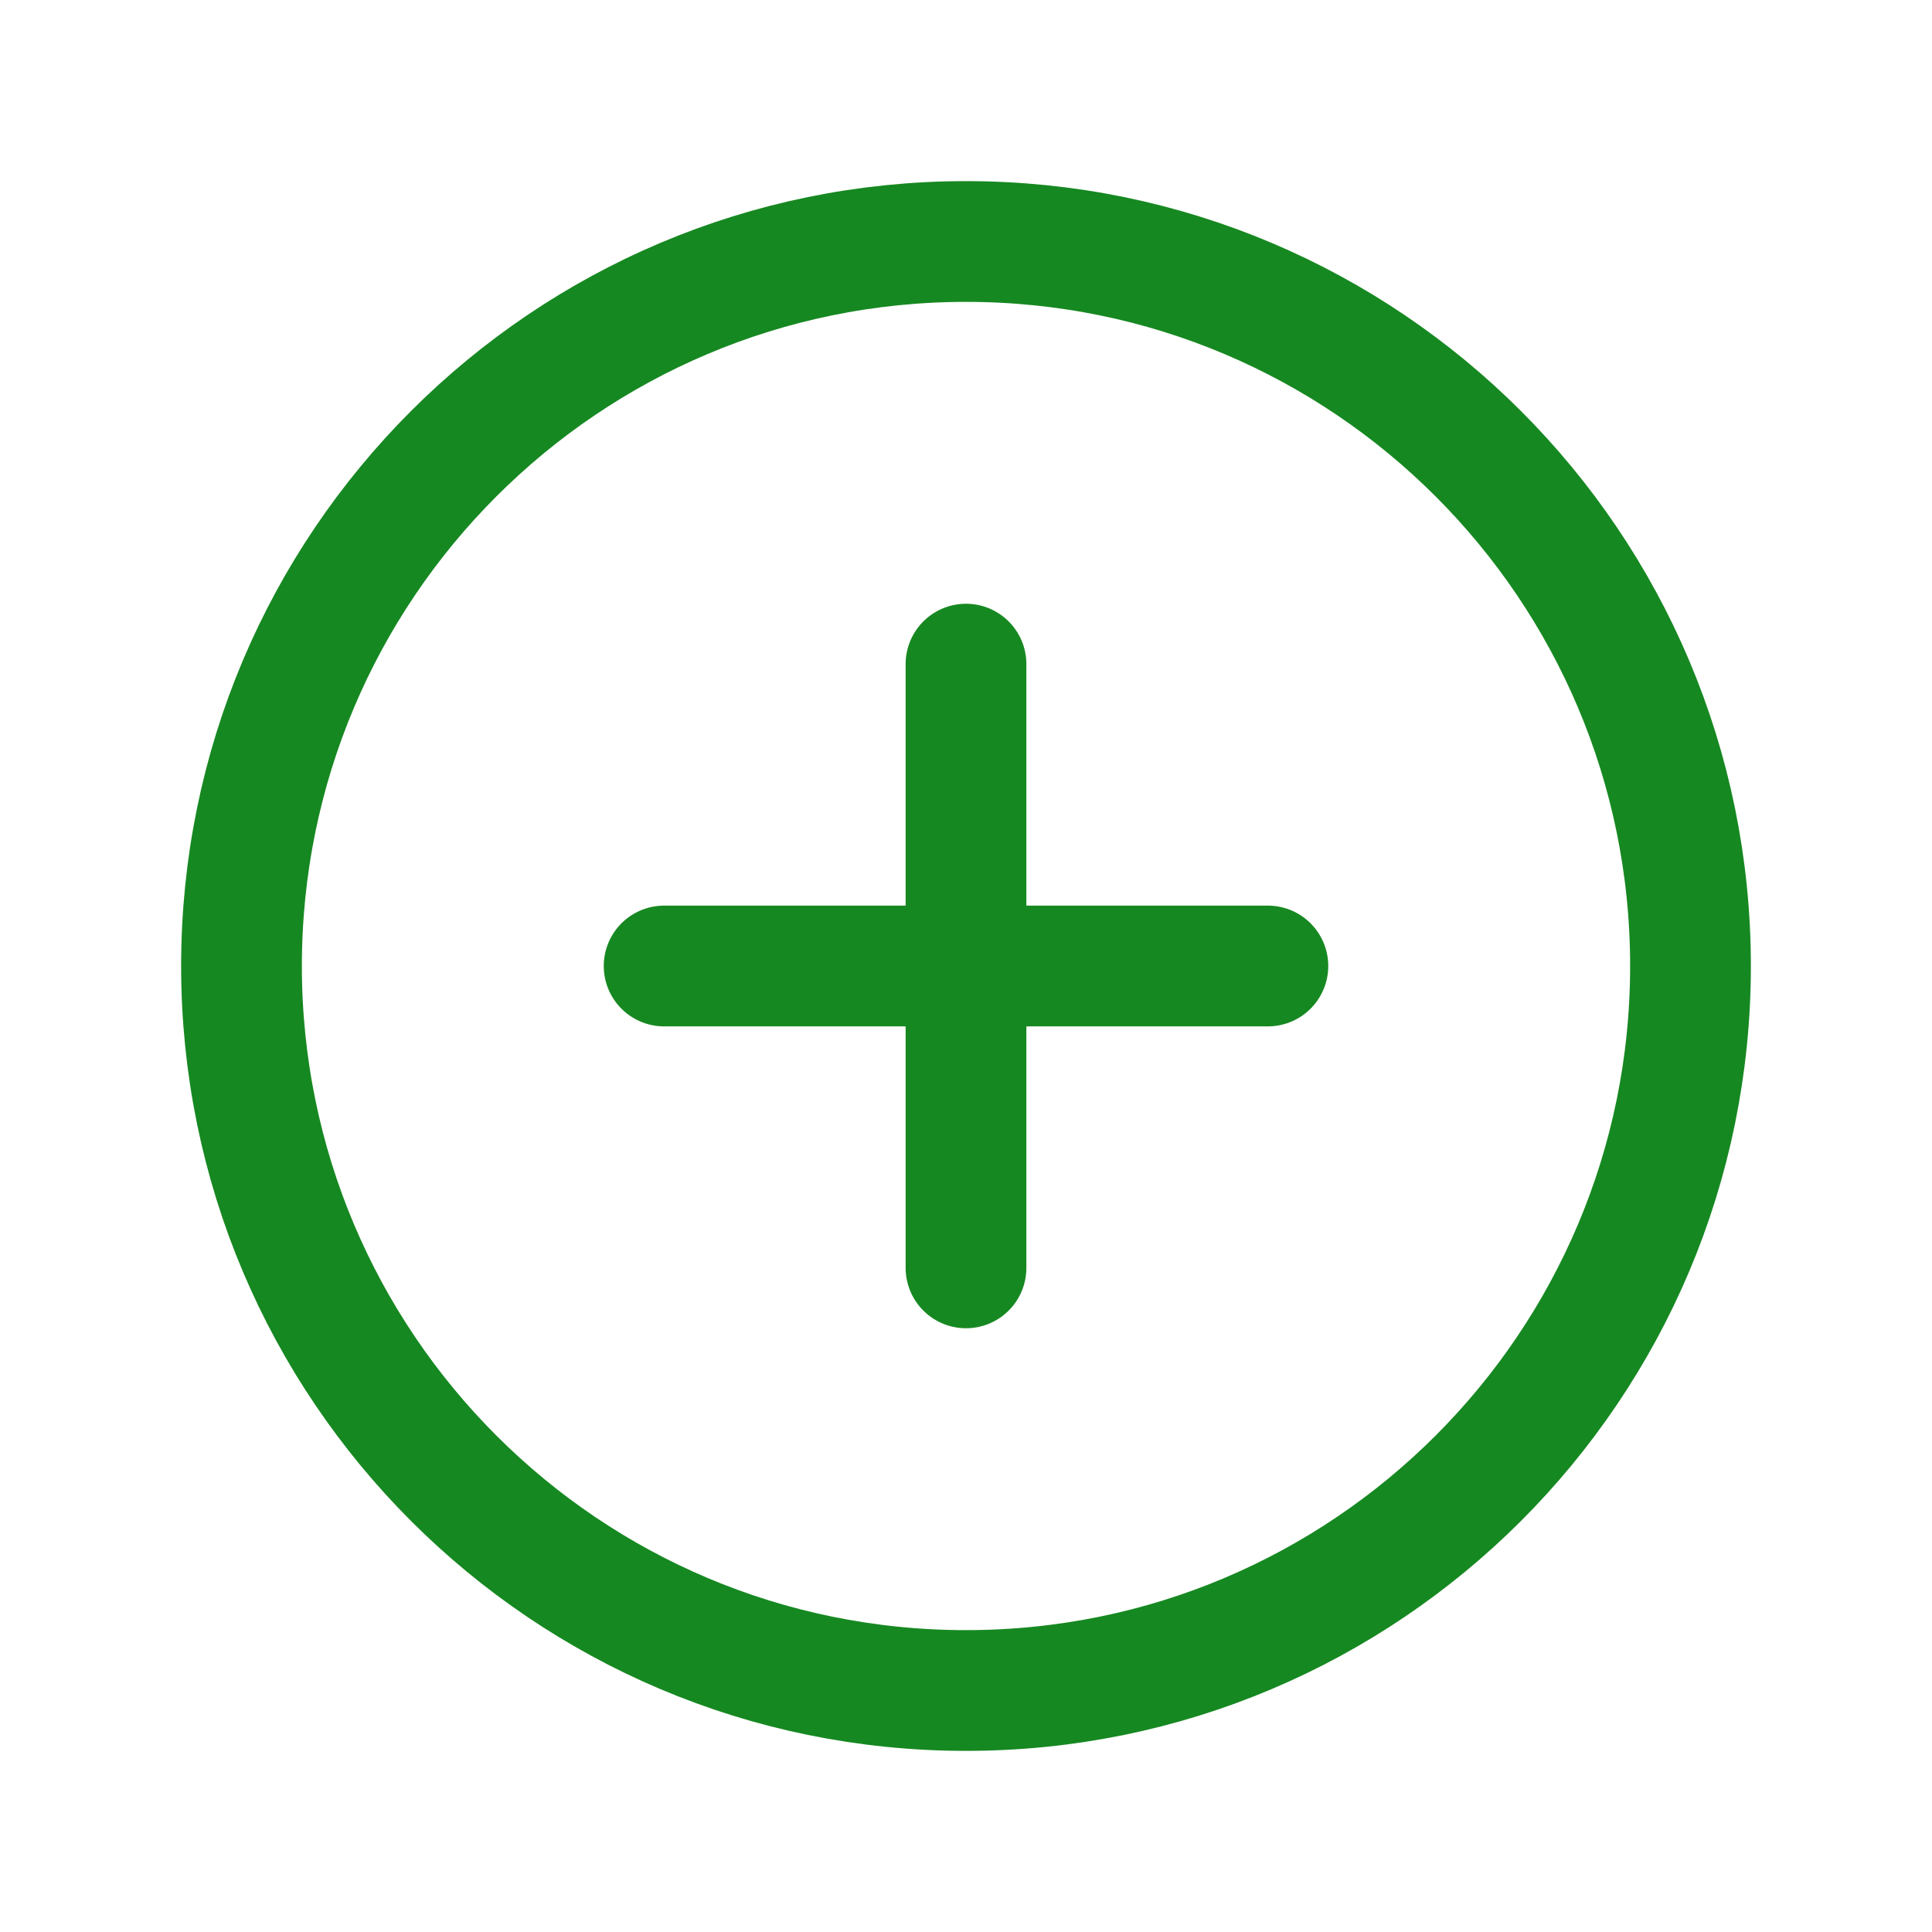 <svg width="32" height="32" viewBox="0 0 32 32" fill="none" xmlns="http://www.w3.org/2000/svg">
<path d="M16 28C22.627 28 28 22.627 28 16C28 9.373 22.627 4 16 4C9.373 4 4 9.373 4 16C4 22.627 9.373 28 16 28Z" stroke="#168821" stroke-width="2" stroke-miterlimit="10"/>
<path d="M11 16H21" stroke="#168821" stroke-width="2" stroke-linecap="round" stroke-linejoin="round"/>
<path d="M16 11V21" stroke="#168821" stroke-width="2" stroke-linecap="round" stroke-linejoin="round"/>
</svg>
